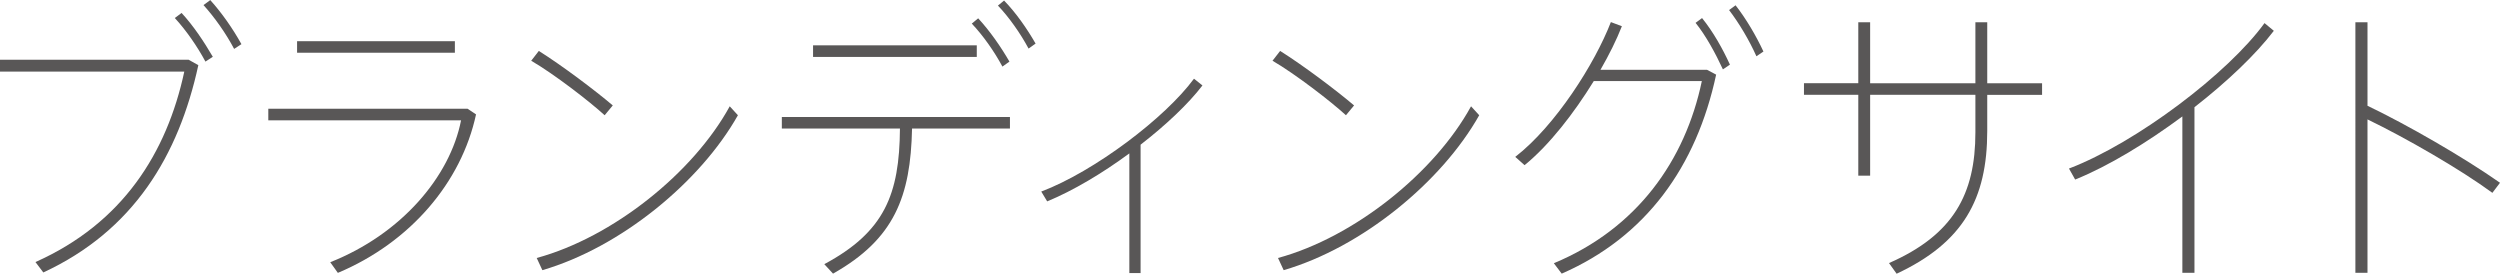 <?xml version="1.0" encoding="UTF-8"?><svg id="b" xmlns="http://www.w3.org/2000/svg" viewBox="0 0 295.46 32.34"><g id="c"><path d="M22.31,7.07l1.13.63c-2.33,10.71-7.68,19.57-18.32,24.5l-.93-1.23c10.31-4.59,15.53-12.92,17.59-22.51H0v-1.4h22.31ZM25.14,6.72l-.86.56c-.96-1.79-2.29-3.71-3.62-5.15l.8-.6c1.36,1.47,2.63,3.36,3.69,5.18ZM28.53,5.22l-.86.56c-.96-1.82-2.29-3.71-3.62-5.18l.8-.59c1.36,1.51,2.66,3.36,3.69,5.22Z" fill="#595757"/><path d="M55.26,12.85l1,.67c-1.73,8.02-7.75,15.12-16.33,18.73l-.9-1.26c8.41-3.33,14.16-10.12,15.46-16.77h-22.78v-1.37h23.54ZM53.76,4.87v1.36h-18.65v-1.36h18.65Z" fill="#595757"/><path d="M72.42,12.46l-.96,1.16c-1.8-1.65-6.02-4.9-8.68-6.44l.9-1.16c2.79,1.75,6.68,4.69,8.74,6.44ZM86.25,12.57l.96,1.05c-4.46,7.91-13.86,15.61-23.11,18.31l-.67-1.44c9.01-2.45,18.52-10.08,22.81-17.92Z" fill="#595757"/><path d="M98.45,32.34l-1.03-1.12c7.12-3.82,8.88-8.23,8.94-16.03h-13.96v-1.36h26.96v1.36h-11.57c-.17,8.05-2.09,13.06-9.34,17.15ZM115.44,5.36v1.37h-19.35v-1.37h19.35ZM115.61,2.17c1.36,1.47,2.66,3.33,3.69,5.11l-.83.59c-.96-1.79-2.29-3.68-3.62-5.08l.76-.63ZM118.67.07c1.4,1.44,2.69,3.29,3.72,5.08l-.83.59c-.96-1.79-2.29-3.68-3.62-5.08l.73-.6Z" fill="#595757"/><path d="M134.8,32.27h-1.33v-14.14c-3.19,2.35-6.65,4.41-9.71,5.67l-.7-1.16c6.28-2.38,14.66-8.72,18.05-13.34l1,.8c-1.66,2.17-4.29,4.66-7.31,7v15.16Z" fill="#595757"/><path d="M160.03,12.46l-.96,1.16c-1.8-1.65-6.02-4.9-8.68-6.44l.9-1.16c2.79,1.75,6.68,4.69,8.74,6.44ZM173.86,12.57l.96,1.05c-4.46,7.91-13.86,15.61-23.11,18.31l-.67-1.44c9.01-2.45,18.52-10.08,22.81-17.92Z" fill="#595757"/><path d="M201.76,8.26l1.06.56c-2.33,10.89-8.31,19.18-18.25,23.52l-.93-1.23c9.84-4.1,15.53-12.15,17.49-21.53h-12.77c-2.33,3.78-5.25,7.56-8.18,9.94l-1.1-.98c4.75-3.68,9.41-11.03,11.3-15.93l1.3.49c-.63,1.61-1.5,3.36-2.53,5.15h12.6ZM201.16,2.14c1.3,1.61,2.43,3.61,3.29,5.5l-.83.56c-.86-1.86-1.99-3.96-3.23-5.5l.76-.56ZM205.12.63c1.26,1.61,2.43,3.61,3.29,5.46l-.83.56c-.83-1.86-2.03-3.89-3.23-5.46l.76-.56Z" fill="#595757"/><path d="M219.62,9.84V2.63h1.4v7.21h12.44V2.63h1.4v7.21h6.48v1.37h-6.48v4.27c0,8.05-2.86,13.2-10.71,16.87l-.9-1.26c7.61-3.33,10.21-8.16,10.21-15.44v-4.45h-12.44v9.56h-1.4v-9.56h-6.42v-1.37h6.42Z" fill="#595757"/><path d="M259.35,32.24h-1.43V13.76c-4.16,3.08-8.68,5.85-12.67,7.46l-.73-1.3c7.98-3.05,18.82-11.27,23.11-17.19l1.1.91c-2.13,2.8-5.52,6.02-9.38,9.03v19.57Z" fill="#595757"/><path d="M295.46,21.6l-.9,1.19c-3.82-2.8-10.21-6.48-14.76-8.68v18.13h-1.43V2.63h1.43v9.87c4.69,2.24,11.37,6.09,15.66,9.1Z" fill="#595757"/></g></svg>